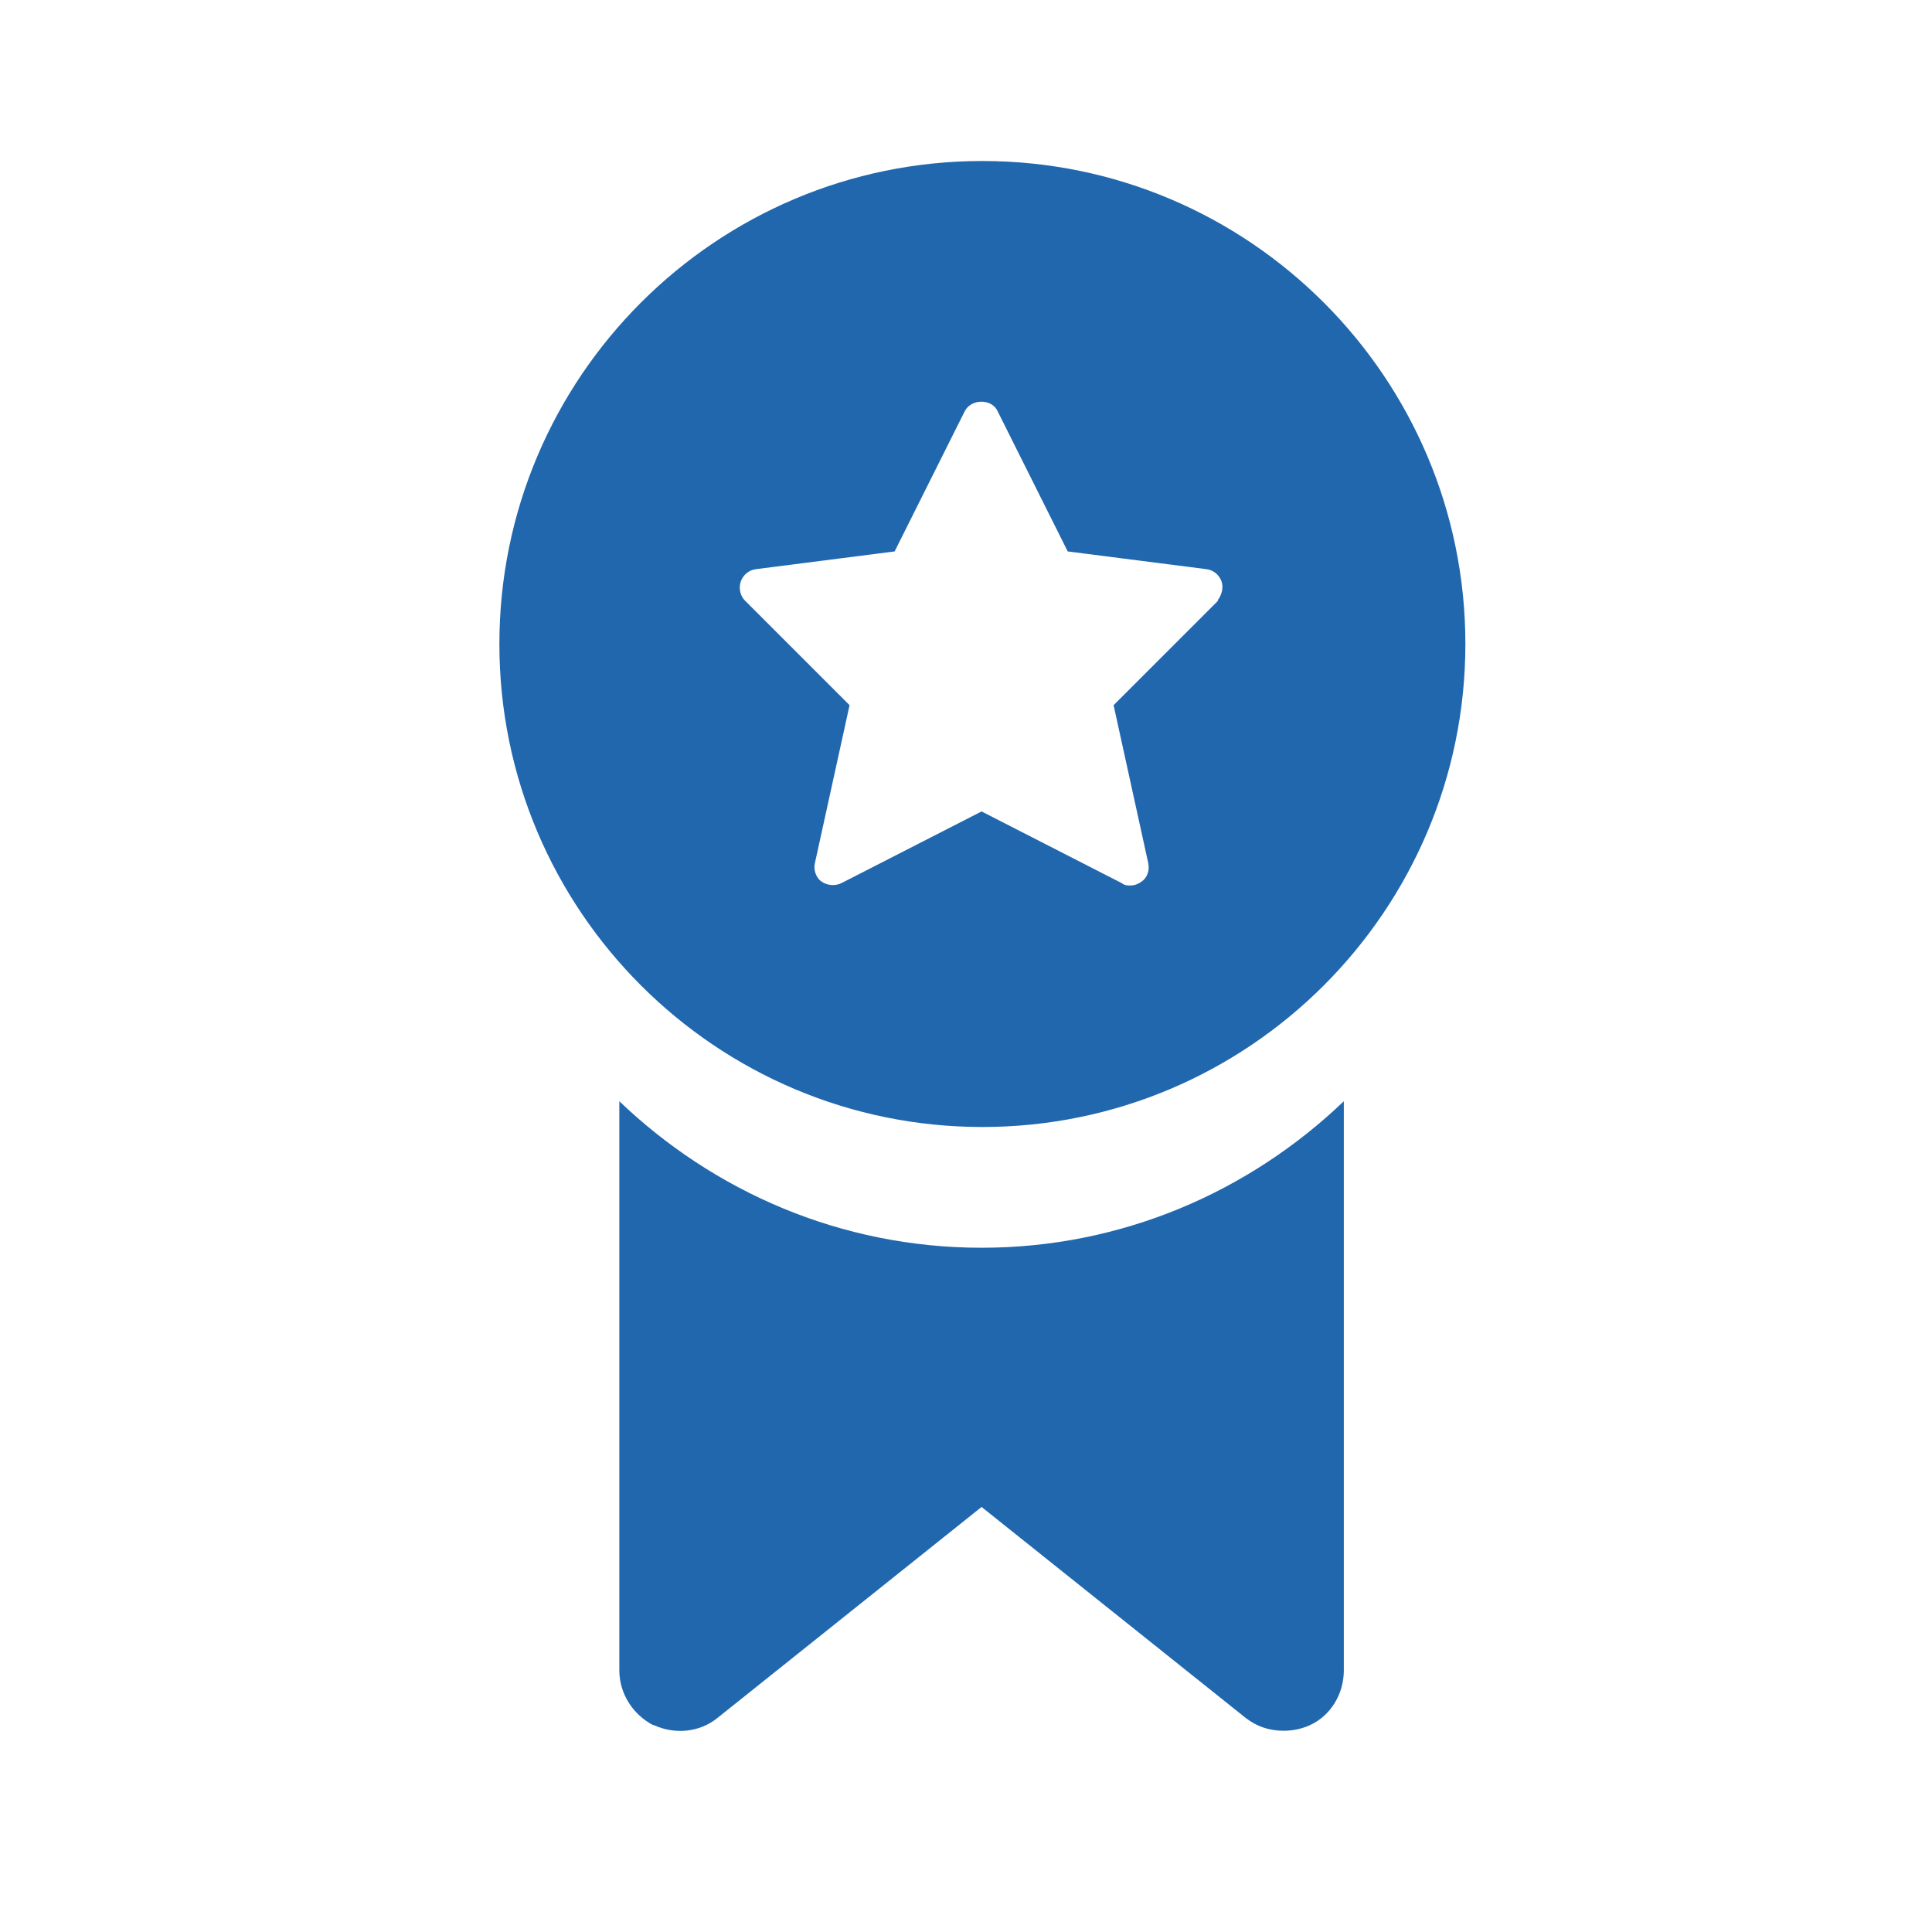 <?xml version="1.0" encoding="utf-8"?>
<svg xmlns="http://www.w3.org/2000/svg" height="48px" version="1.1" viewBox="0 0 48 48" width="48px">
    <title>04 JoinTeam/Icon/Hackaton@3x</title>
    <g fill="none" fill-rule="evenodd" id="04-JoinTeam/Icon/Hackaton" stroke="none" stroke-width="1">
        <g fill="#2167AE" fill-rule="nonzero" id="icon/24-pixels/industry/global-award/01-outline" transform="translate(12.407, 4)">
            <path d="M20.98,23.36 L20.98,37.5 C20.98,38.08 20.66,38.62 20.14,38.86 C19.92,38.96 19.7,39 19.48,39 C19.14,39 18.82,38.9 18.54,38.68 L11.98,33.44 L5.42,38.68 C4.98,39.04 4.36,39.1 3.84,38.86 L3.82,38.86 C3.32,38.6 2.98,38.08 2.98,37.5 L2.98,23.36 C5.32,25.6 8.48,27 11.98,27 C15.48,27 18.64,25.6 20.98,23.36 Z M12,-1.33226763e-15 C18.62,-1.33226763e-15 24,5.38 24,12 C24,18.62 18.62,24 12,24 C5.38,24 0,18.62 0,12 C0,5.38 5.38,-1.33226763e-15 12,-1.33226763e-15 Z M12.38,6.22 C12.24,5.9 11.72,5.9 11.56,6.22 L9.82,9.7 L6.38,10.14 C6.2,10.16 6.06,10.28 6,10.44 C5.94,10.6 5.98,10.8 6.1,10.92 L8.7,13.52 L7.84,17.44 C7.8,17.6 7.86,17.8 8,17.9 C8.14,18 8.34,18.02 8.5,17.94 L11.98,16.16 L15.46,17.94 C15.54,18 15.6,18 15.68,18 C15.78,18 15.88,17.96 15.96,17.9 C16.1,17.8 16.16,17.62 16.12,17.44 L15.26,13.52 L17.86,10.92 L17.84,10.92 C17.94,10.8 18,10.6 17.94,10.44 C17.88,10.28 17.74,10.16 17.56,10.14 L14.12,9.7 Z" id="Icon"/>
        </g>
    </g>
</svg>